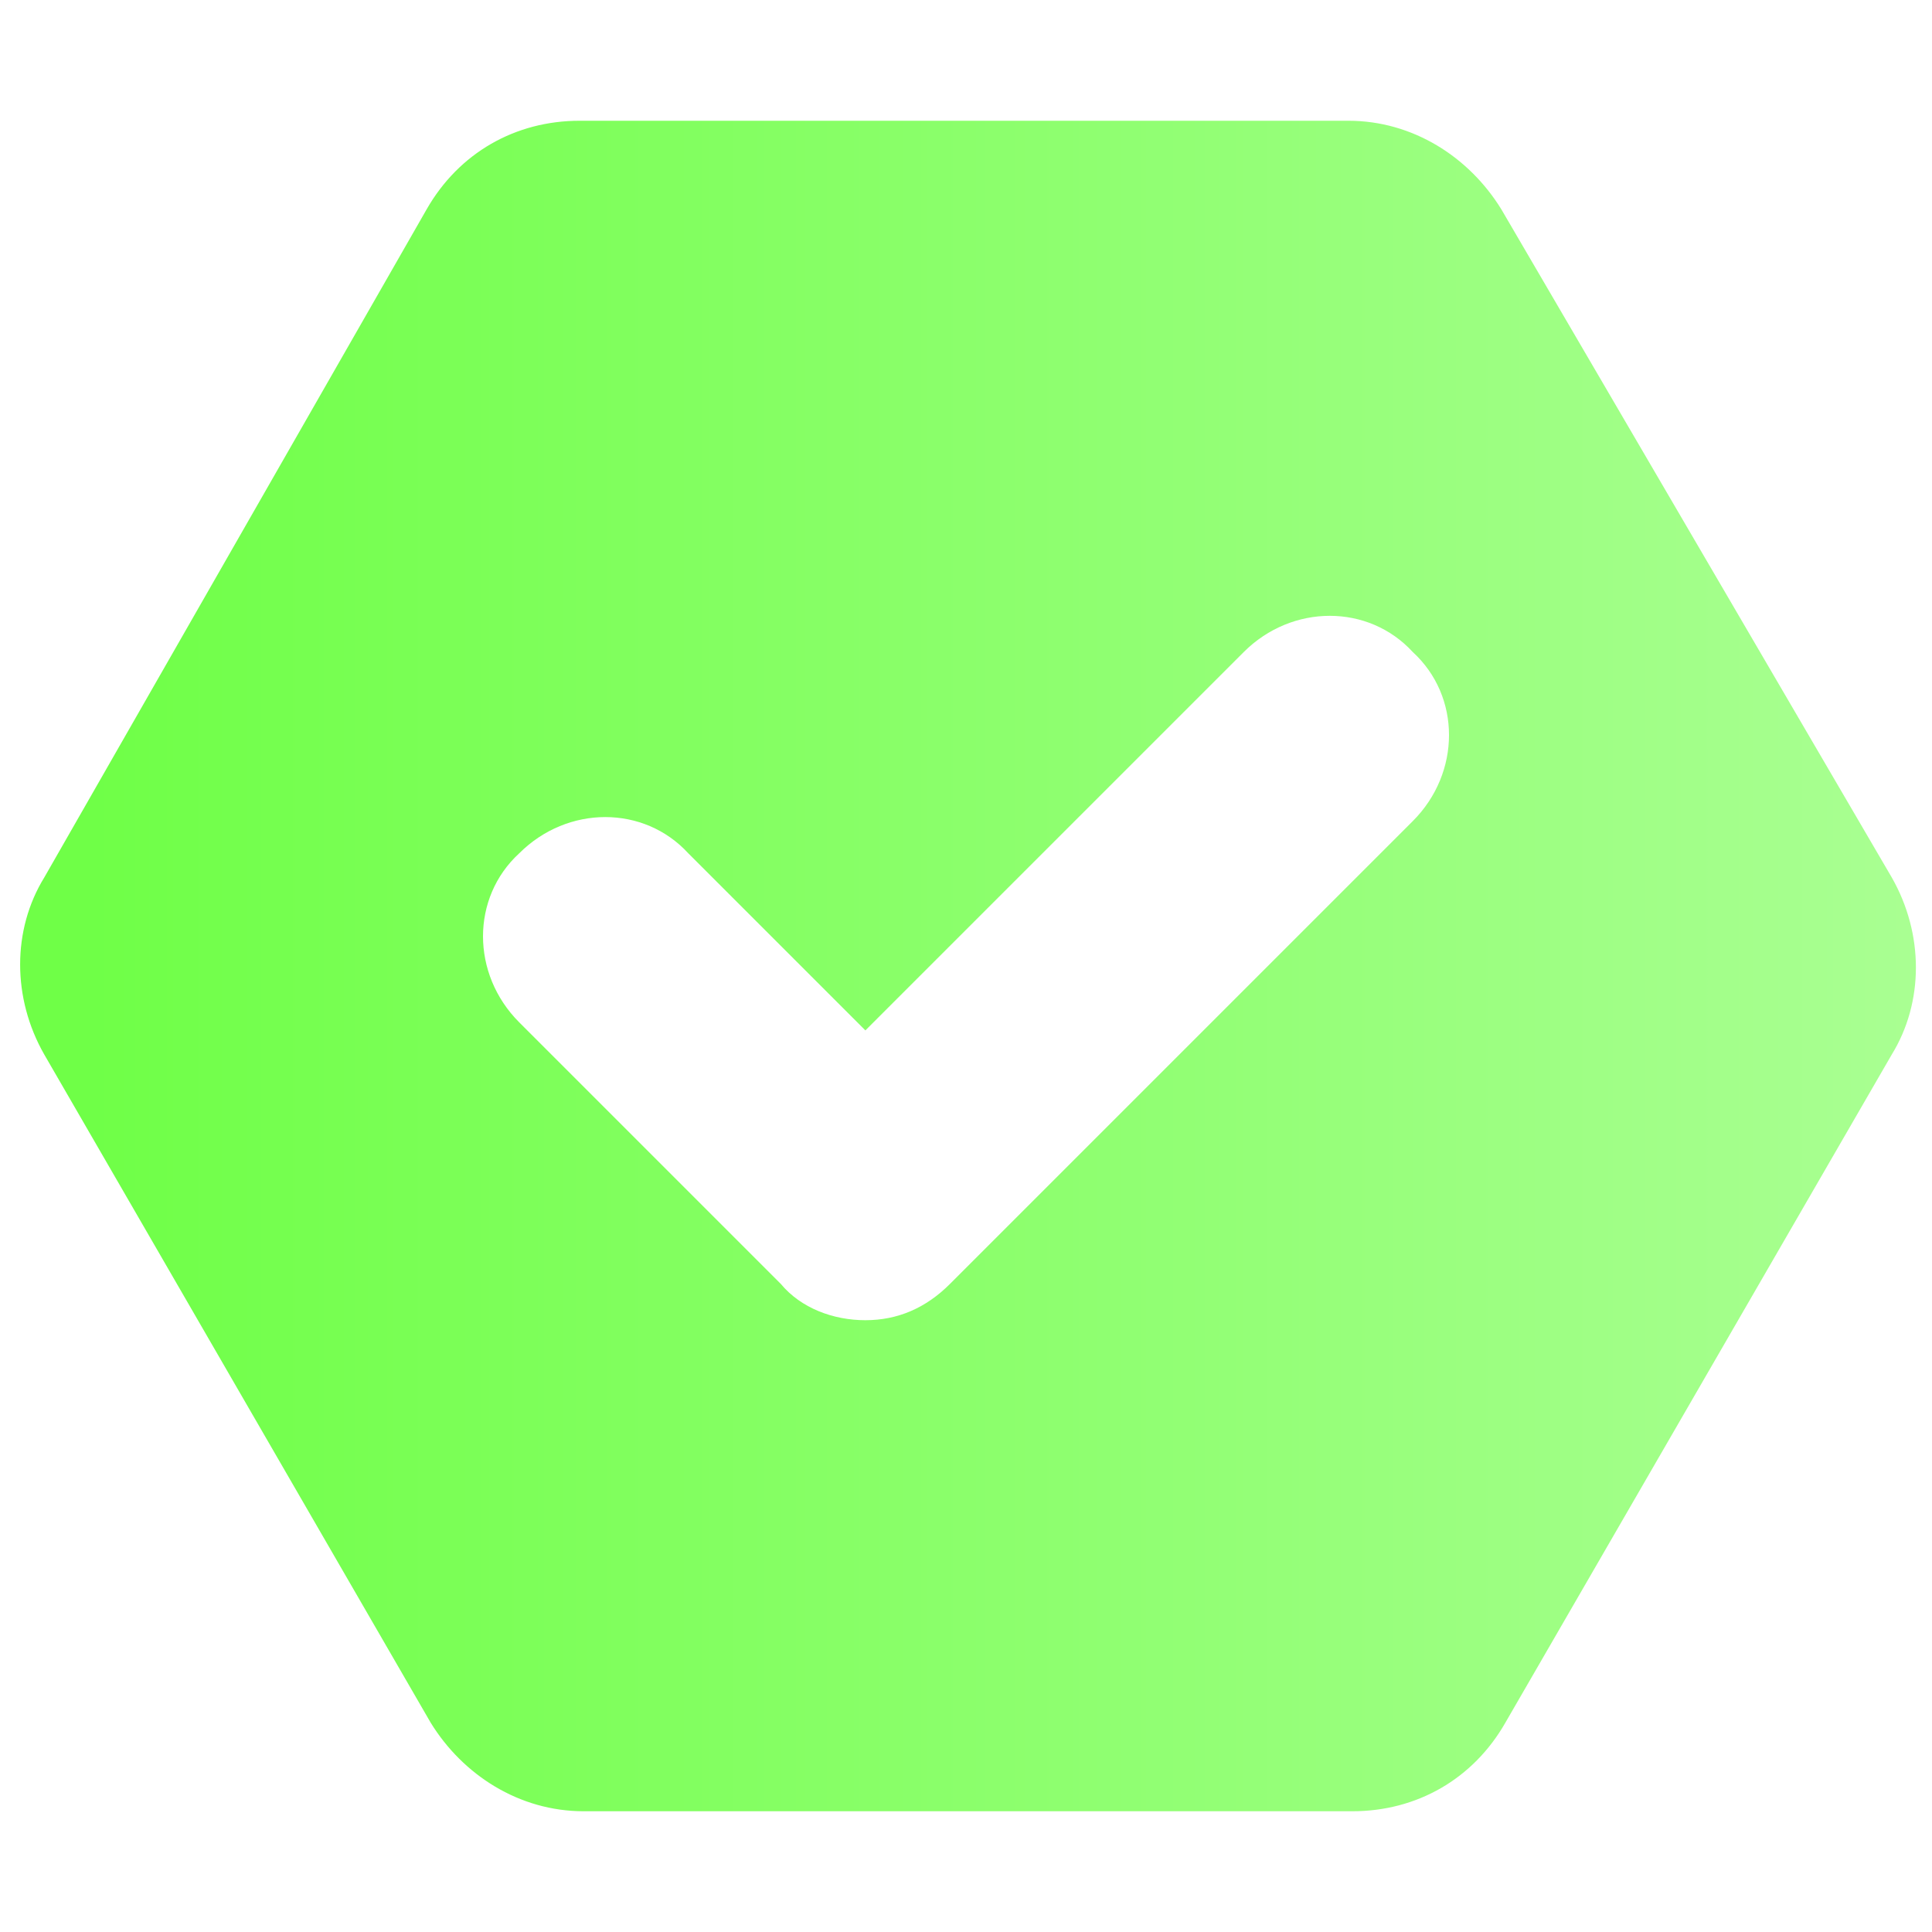 <svg width="200" height="200" viewBox="0 0 200 200" fill="none" xmlns="http://www.w3.org/2000/svg">
<path d="M155.417 21.667C152.084 16.25 146.251 12.5 139.584 12.5H60.001C53.334 12.5 47.501 15.833 44.167 21.667L4.584 90.833C1.251 96.25 1.251 103.333 4.584 109.167L44.584 178.333C47.917 183.75 53.751 187.5 60.417 187.5H140.001C146.667 187.5 152.501 184.167 155.834 178.333L195.834 109.167C199.167 103.75 199.167 96.667 195.834 90.833L155.417 21.667ZM146.251 85L98.334 132.917C95.834 135.417 92.917 136.667 89.584 136.667C86.251 136.667 82.917 135.417 80.834 132.917L53.751 105.833C48.751 100.833 48.751 92.917 53.751 88.333C58.751 83.333 66.667 83.333 71.251 88.333L89.584 106.667L128.751 67.5C133.751 62.5 141.667 62.5 146.251 67.5C151.251 72.083 151.251 80 146.251 85Z" fill="url(#paint0_linear_2900_323)"/>
<defs>
<linearGradient id="paint0_linear_2900_323" x1="2.084" y1="100" x2="197.917" y2="100" gradientUnits="userSpaceOnUse">
<stop offset="0.036" stop-color="#6FFF47"/>
<stop offset="1" stop-color="#A9FF92"/>
</linearGradient>
</defs>
</svg>
